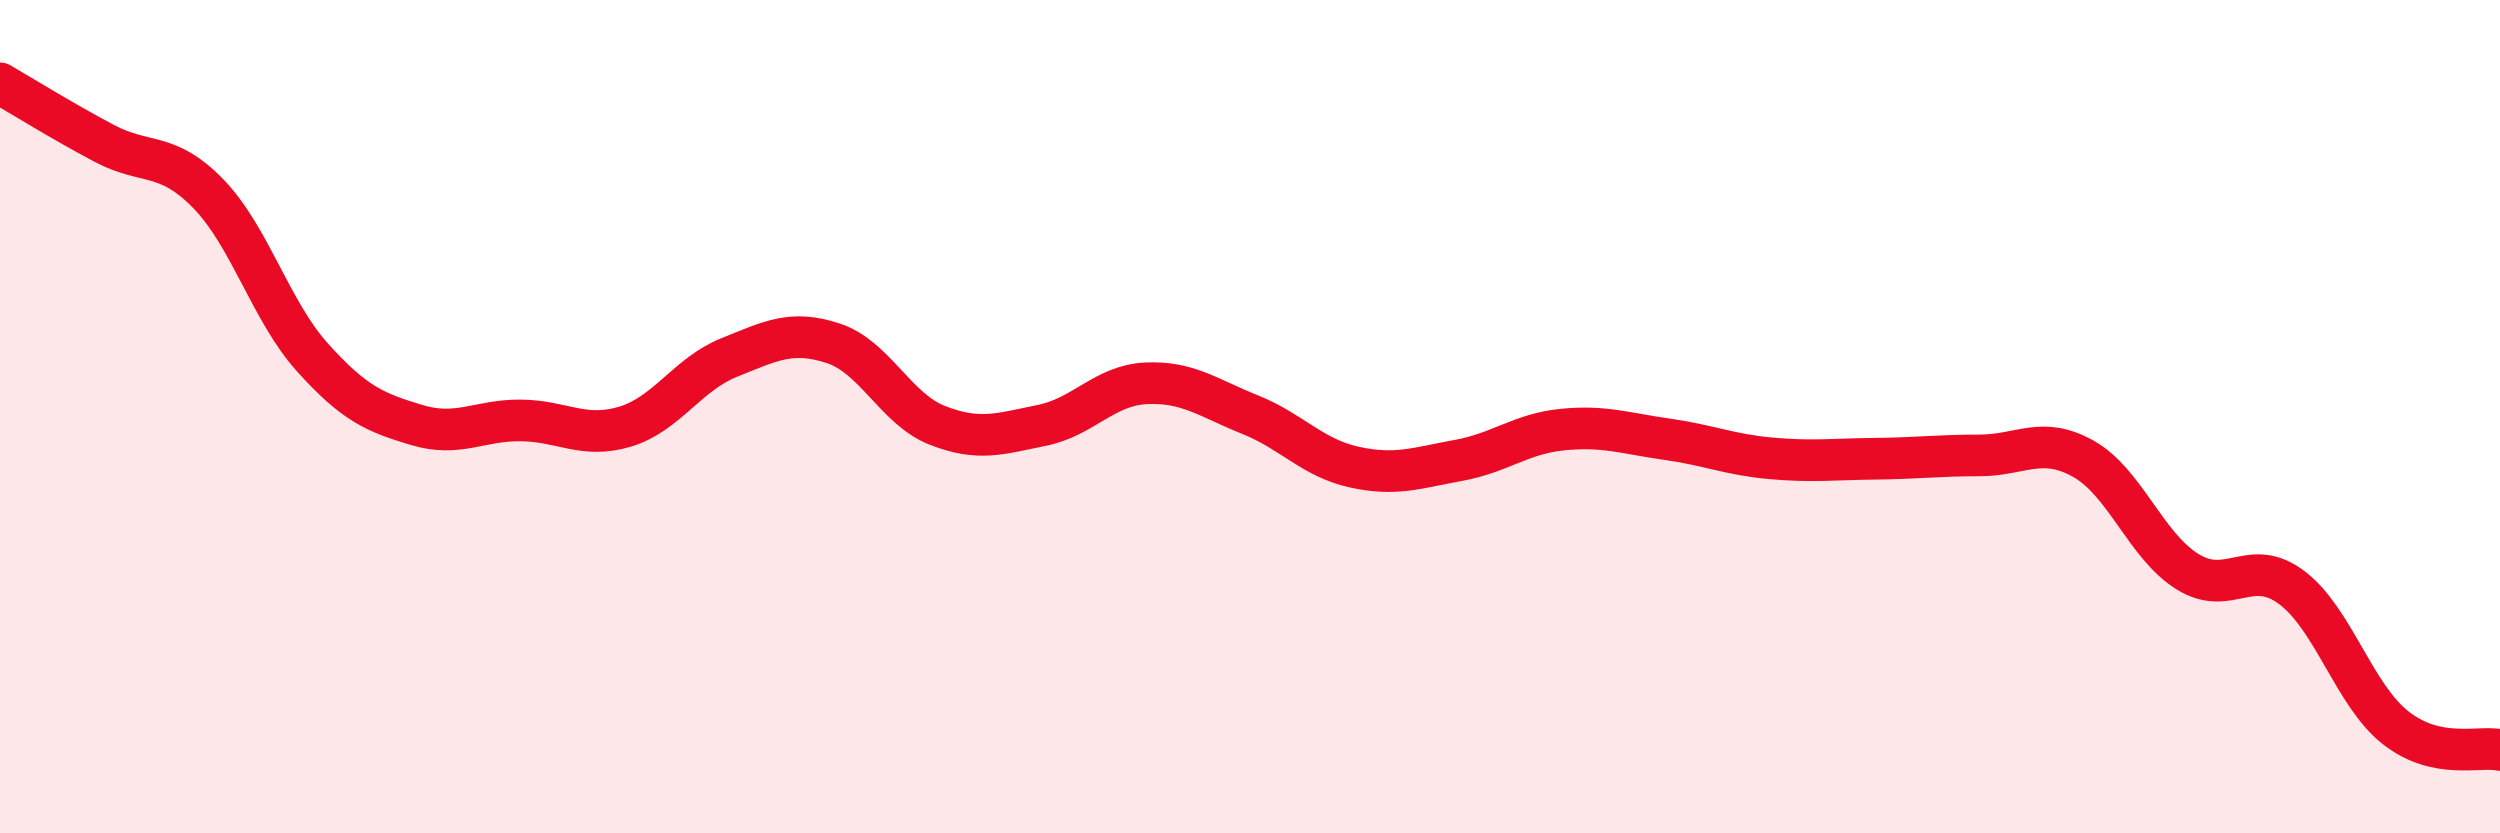 
    <svg width="60" height="20" viewBox="0 0 60 20" xmlns="http://www.w3.org/2000/svg">
      <path
        d="M 0,2 C 0.5,2.29 1.5,2.91 2.5,3.44 C 3.5,3.97 4,3.62 5,4.65 C 6,5.68 6.5,7.47 7.5,8.58 C 8.5,9.69 9,9.9 10,10.2 C 11,10.5 11.5,10.08 12.5,10.09 C 13.5,10.1 14,10.54 15,10.24 C 16,9.94 16.5,8.98 17.5,8.58 C 18.5,8.18 19,7.91 20,8.24 C 21,8.57 21.5,9.82 22.5,10.21 C 23.5,10.6 24,10.41 25,10.21 C 26,10.01 26.5,9.25 27.5,9.2 C 28.5,9.15 29,9.55 30,9.95 C 31,10.35 31.5,10.99 32.5,11.21 C 33.5,11.43 34,11.23 35,11.05 C 36,10.87 36.5,10.41 37.5,10.31 C 38.5,10.21 39,10.4 40,10.54 C 41,10.68 41.5,10.91 42.5,11 C 43.5,11.09 44,11.02 45,11.01 C 46,11 46.5,10.93 47.5,10.93 C 48.5,10.93 49,10.45 50,11.01 C 51,11.57 51.5,13.1 52.5,13.72 C 53.5,14.34 54,13.35 55,14.1 C 56,14.85 56.5,16.69 57.5,17.47 C 58.5,18.25 59.5,17.89 60,18L60 20L0 20Z"
        fill="#EB0A25"
        opacity="0.1"
        stroke-linecap="round"
        stroke-linejoin="round"
      />
      <path
        d="M 0,2 C 0.5,2.29 1.5,2.91 2.5,3.44 C 3.5,3.97 4,3.62 5,4.65 C 6,5.68 6.5,7.47 7.5,8.58 C 8.5,9.69 9,9.9 10,10.2 C 11,10.5 11.5,10.08 12.5,10.09 C 13.5,10.1 14,10.54 15,10.24 C 16,9.94 16.5,8.98 17.5,8.58 C 18.5,8.18 19,7.91 20,8.24 C 21,8.57 21.5,9.82 22.5,10.21 C 23.5,10.6 24,10.41 25,10.21 C 26,10.01 26.5,9.25 27.5,9.2 C 28.5,9.15 29,9.55 30,9.95 C 31,10.35 31.5,10.99 32.5,11.21 C 33.5,11.43 34,11.23 35,11.05 C 36,10.87 36.5,10.41 37.5,10.31 C 38.5,10.21 39,10.4 40,10.54 C 41,10.68 41.5,10.91 42.5,11 C 43.5,11.09 44,11.02 45,11.01 C 46,11 46.5,10.93 47.5,10.93 C 48.5,10.93 49,10.45 50,11.01 C 51,11.57 51.5,13.1 52.5,13.72 C 53.5,14.34 54,13.35 55,14.1 C 56,14.85 56.5,16.69 57.5,17.47 C 58.5,18.25 59.5,17.89 60,18"
        stroke="#EB0A25"
        stroke-width="1"
        fill="none"
        stroke-linecap="round"
        stroke-linejoin="round"
      />
    </svg>
  